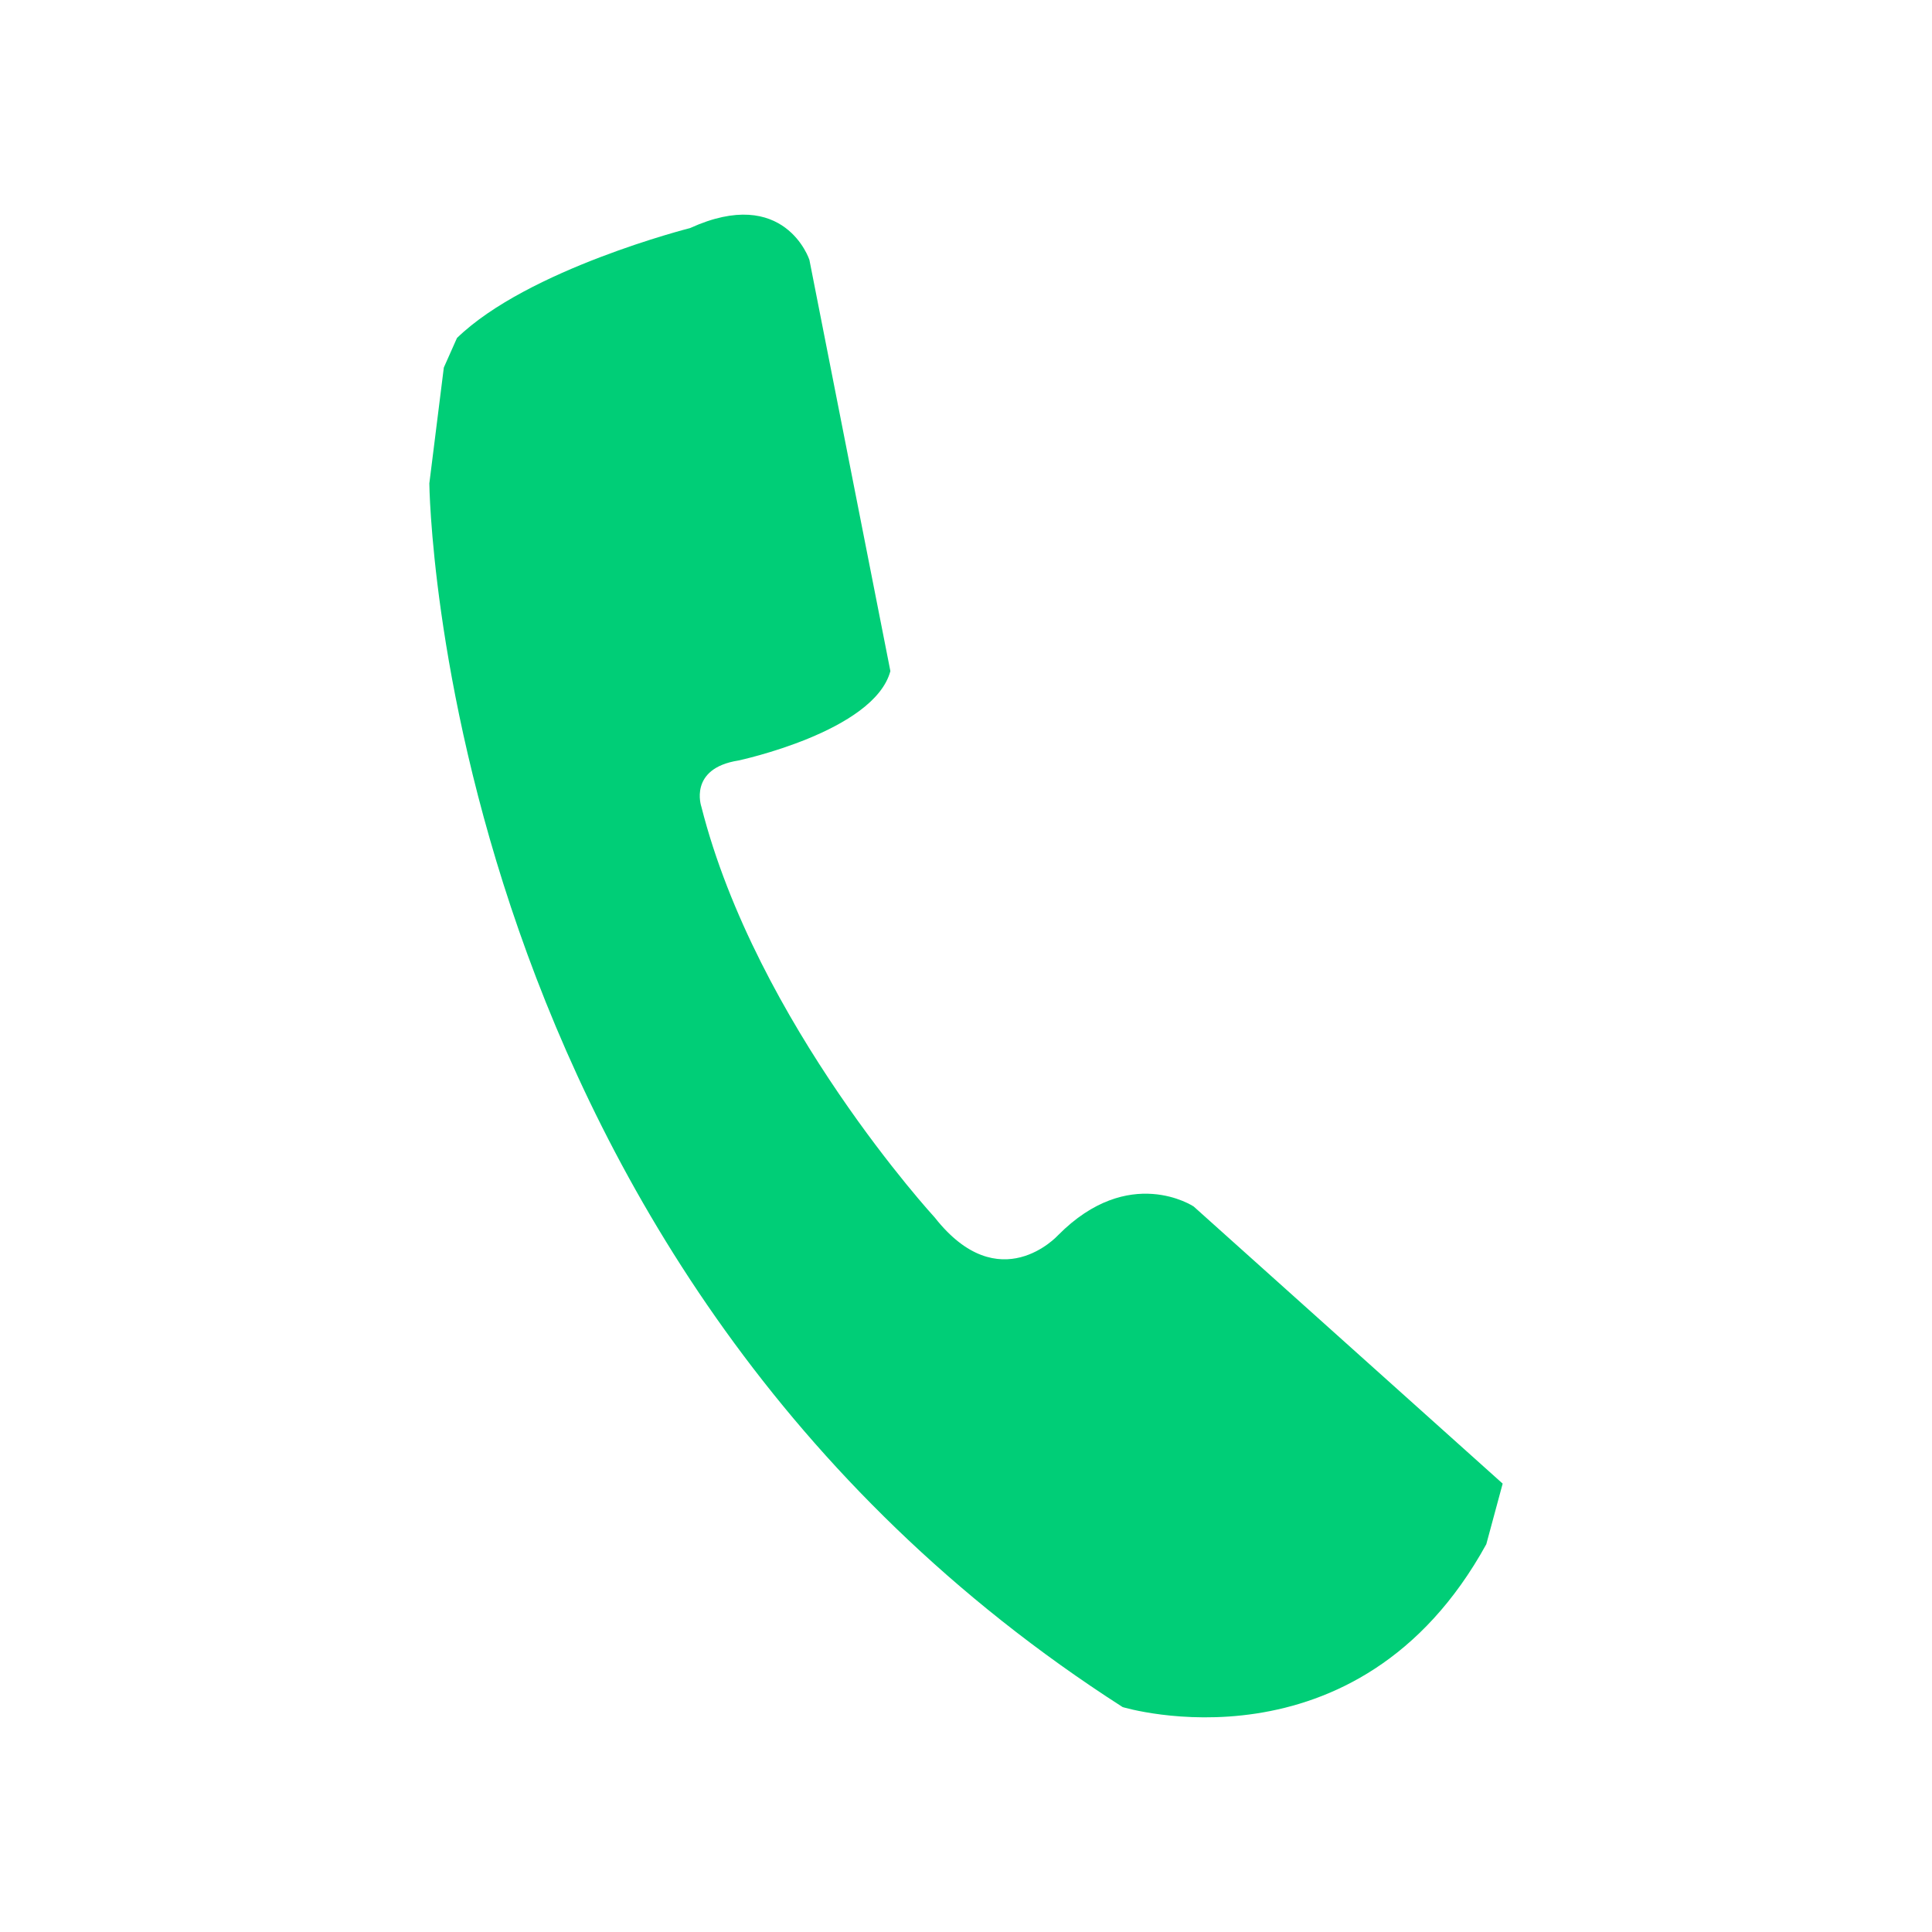 <?xml version="1.0" encoding="UTF-8"?>
<svg width="36px" height="36px" viewBox="0 0 36 36" version="1.1" xmlns="http://www.w3.org/2000/svg" xmlns:xlink="http://www.w3.org/1999/xlink">
    <title>icon_call</title>
    <g id="页面-1" stroke="none" stroke-width="1" fill="none" fill-rule="evenodd">
        <g id="Contact-Us" transform="translate(-474, -911)">
            <g id="icon_call" transform="translate(474, 911)">
                <g id="dianhua-3" transform="translate(8, 4)" fill="#00CE77" fill-rule="nonzero">
                    <path d="M14.242,18.481 C14.242,18.481 13.039,17.679 11.714,19.018 C11.714,19.018 10.623,20.218 9.419,18.688 C9.419,18.688 6.093,15.073 5.069,11.032 C5.069,11.032 4.82,10.319 5.759,10.171 C5.759,10.171 8.287,9.634 8.591,8.505 L7.082,0.842 C7.082,0.842 6.626,-0.556 4.858,0.25 C4.858,0.25 1.839,1.014 0.515,2.298 L0.27,2.849 L0,5.008 C0,5.008 0.142,19.616 12.919,27.809 C12.919,27.809 17.293,29.141 19.695,24.774 L20,23.645 L14.242,18.481 Z" id="路径"></path>
                </g>
                <rect id="矩形" fill="#D8D8D8" opacity="0" x="0" y="0" width="36" height="36"></rect>
            </g>
        </g>
    </g>
</svg>